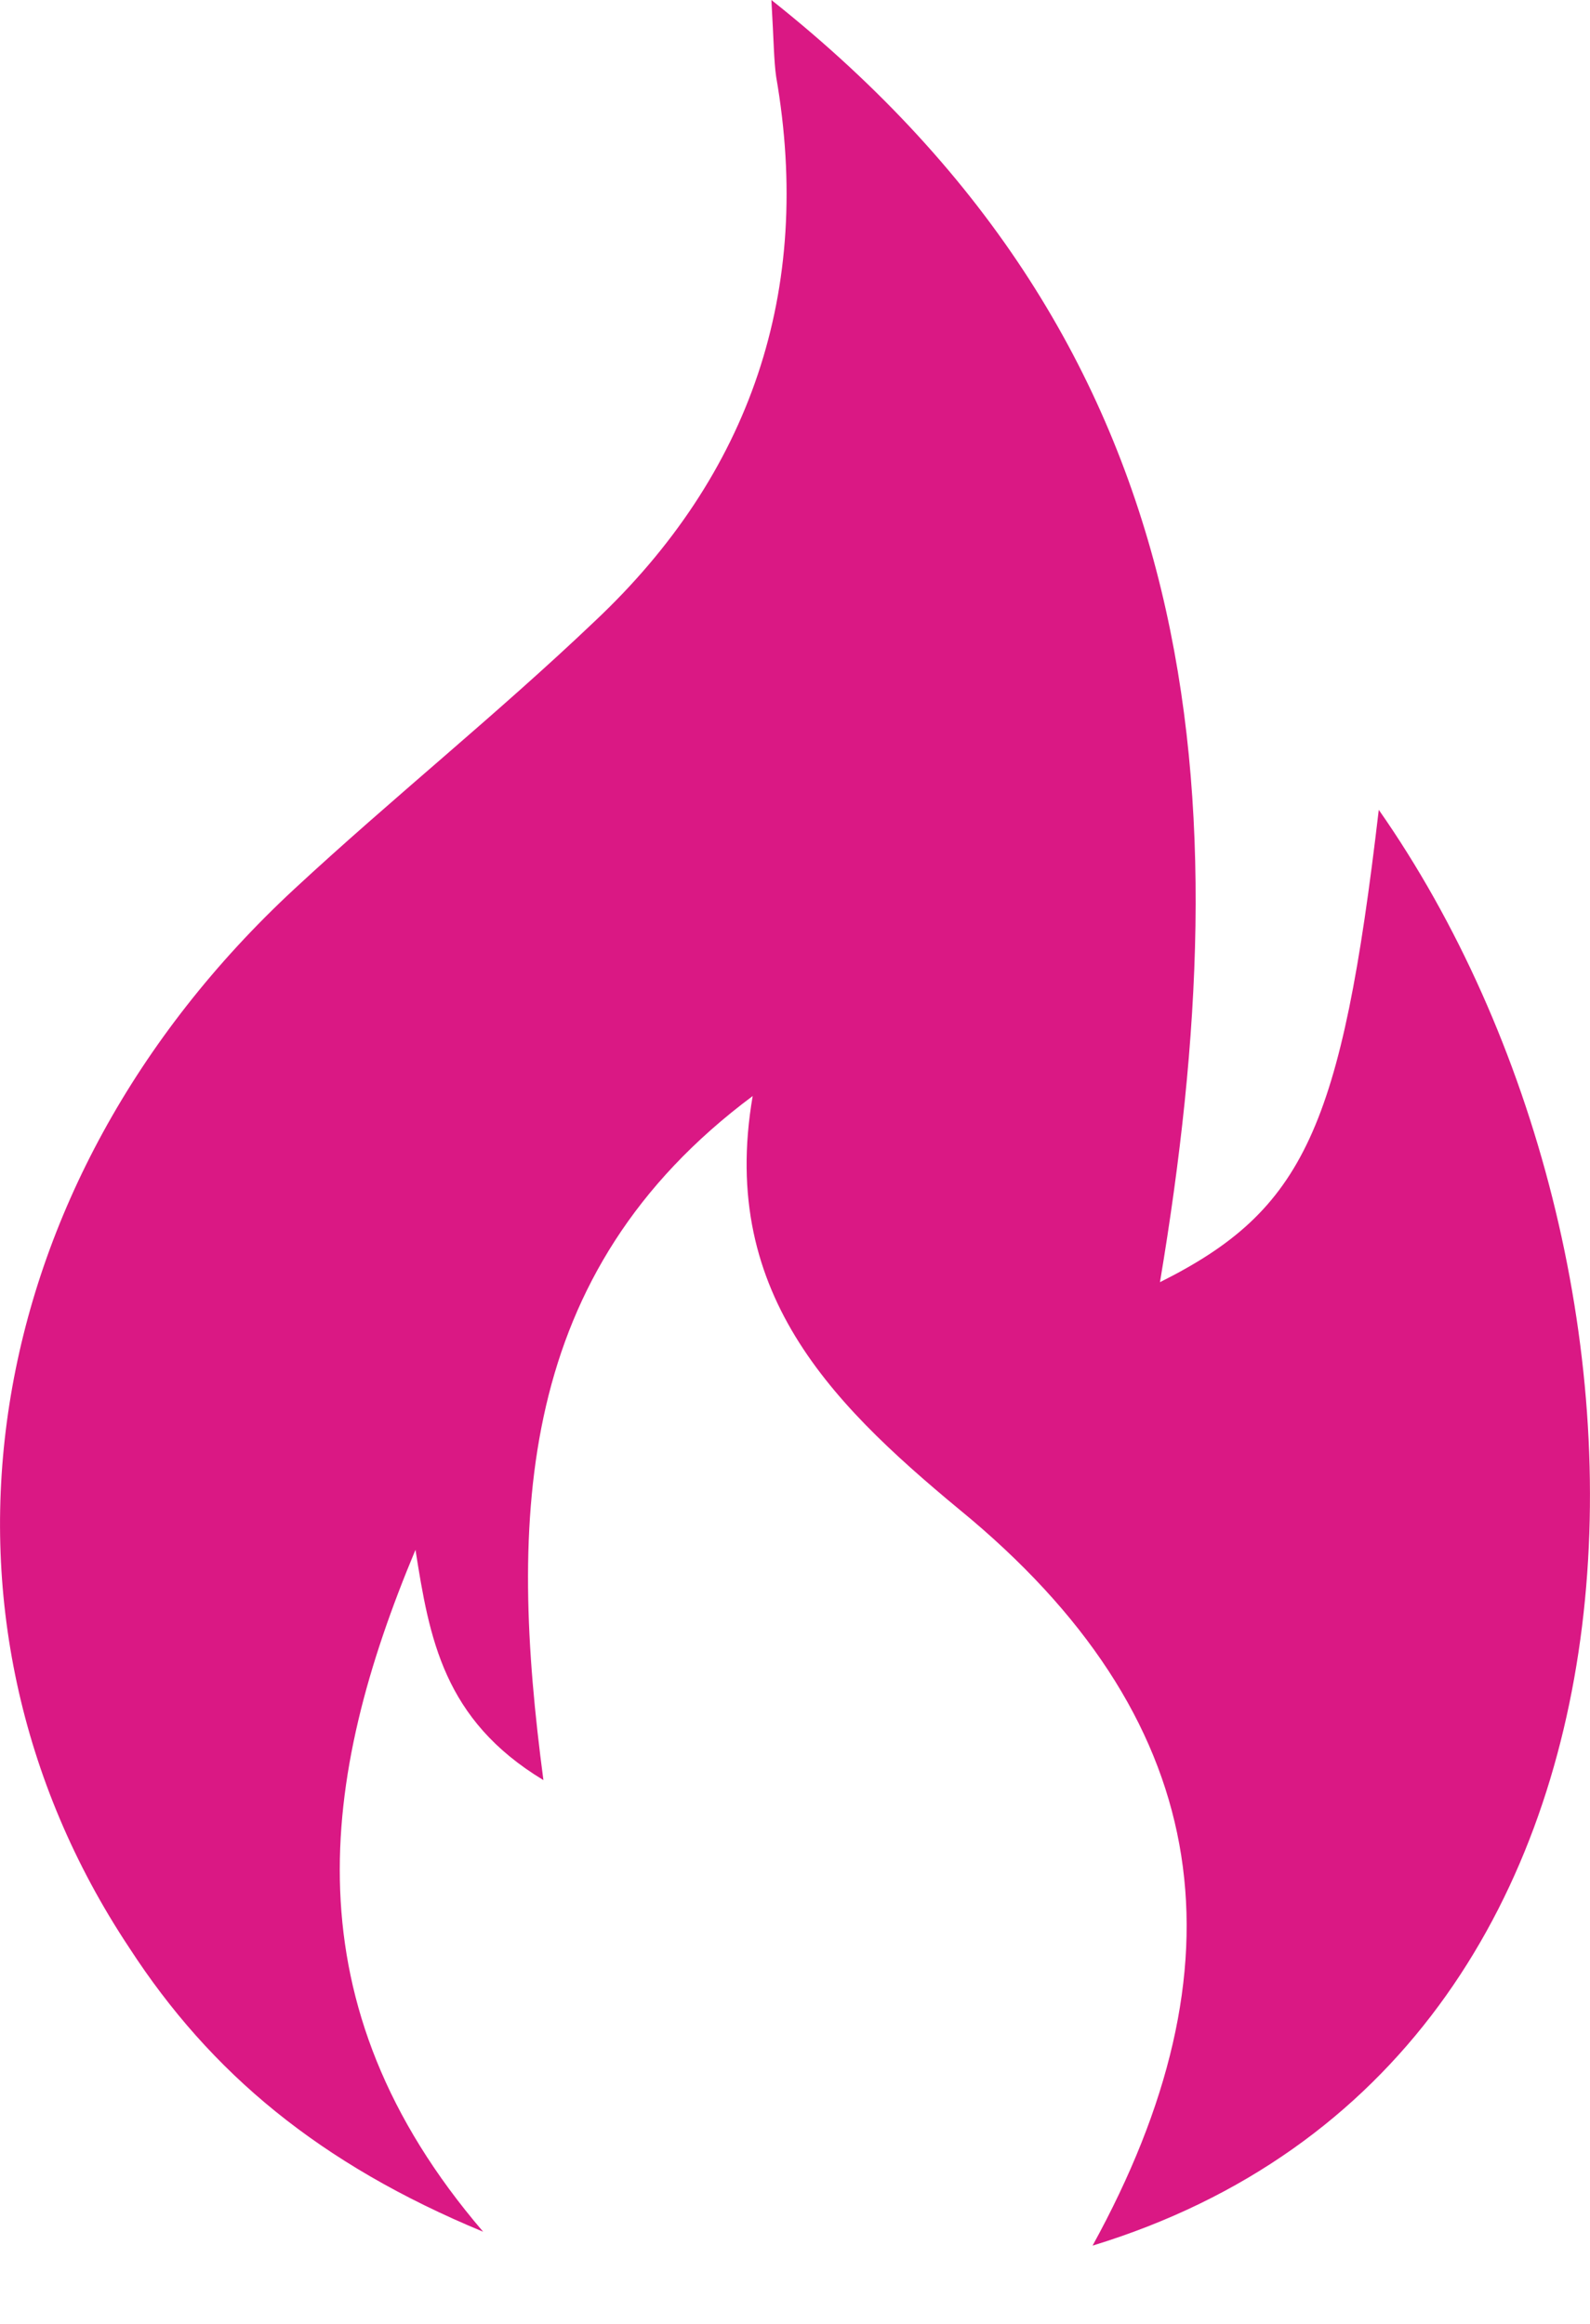 <svg width="13" height="19" viewBox="0 0 13 19" fill="none" xmlns="http://www.w3.org/2000/svg">
<path d="M3.949 18.246C2.617 17.694 1.723 16.952 1.057 15.925C-0.751 13.204 -0.199 9.684 2.407 7.268C3.207 6.526 4.063 5.841 4.862 5.08C6.137 3.881 6.65 2.378 6.346 0.628C6.327 0.494 6.327 0.342 6.307 0C9.903 2.854 10.15 6.507 9.484 10.483C10.664 9.893 10.968 9.227 11.273 6.621C13.841 10.293 13.917 16.837 8.933 18.36C10.188 16.077 9.941 14.117 7.943 12.424C6.858 11.53 5.869 10.616 6.154 8.961C4.215 10.407 4.158 12.404 4.443 14.554C3.625 14.06 3.511 13.394 3.397 12.671C2.617 14.535 2.351 16.38 3.949 18.245L3.949 18.246Z" fill="#DA1884"/>
</svg>
